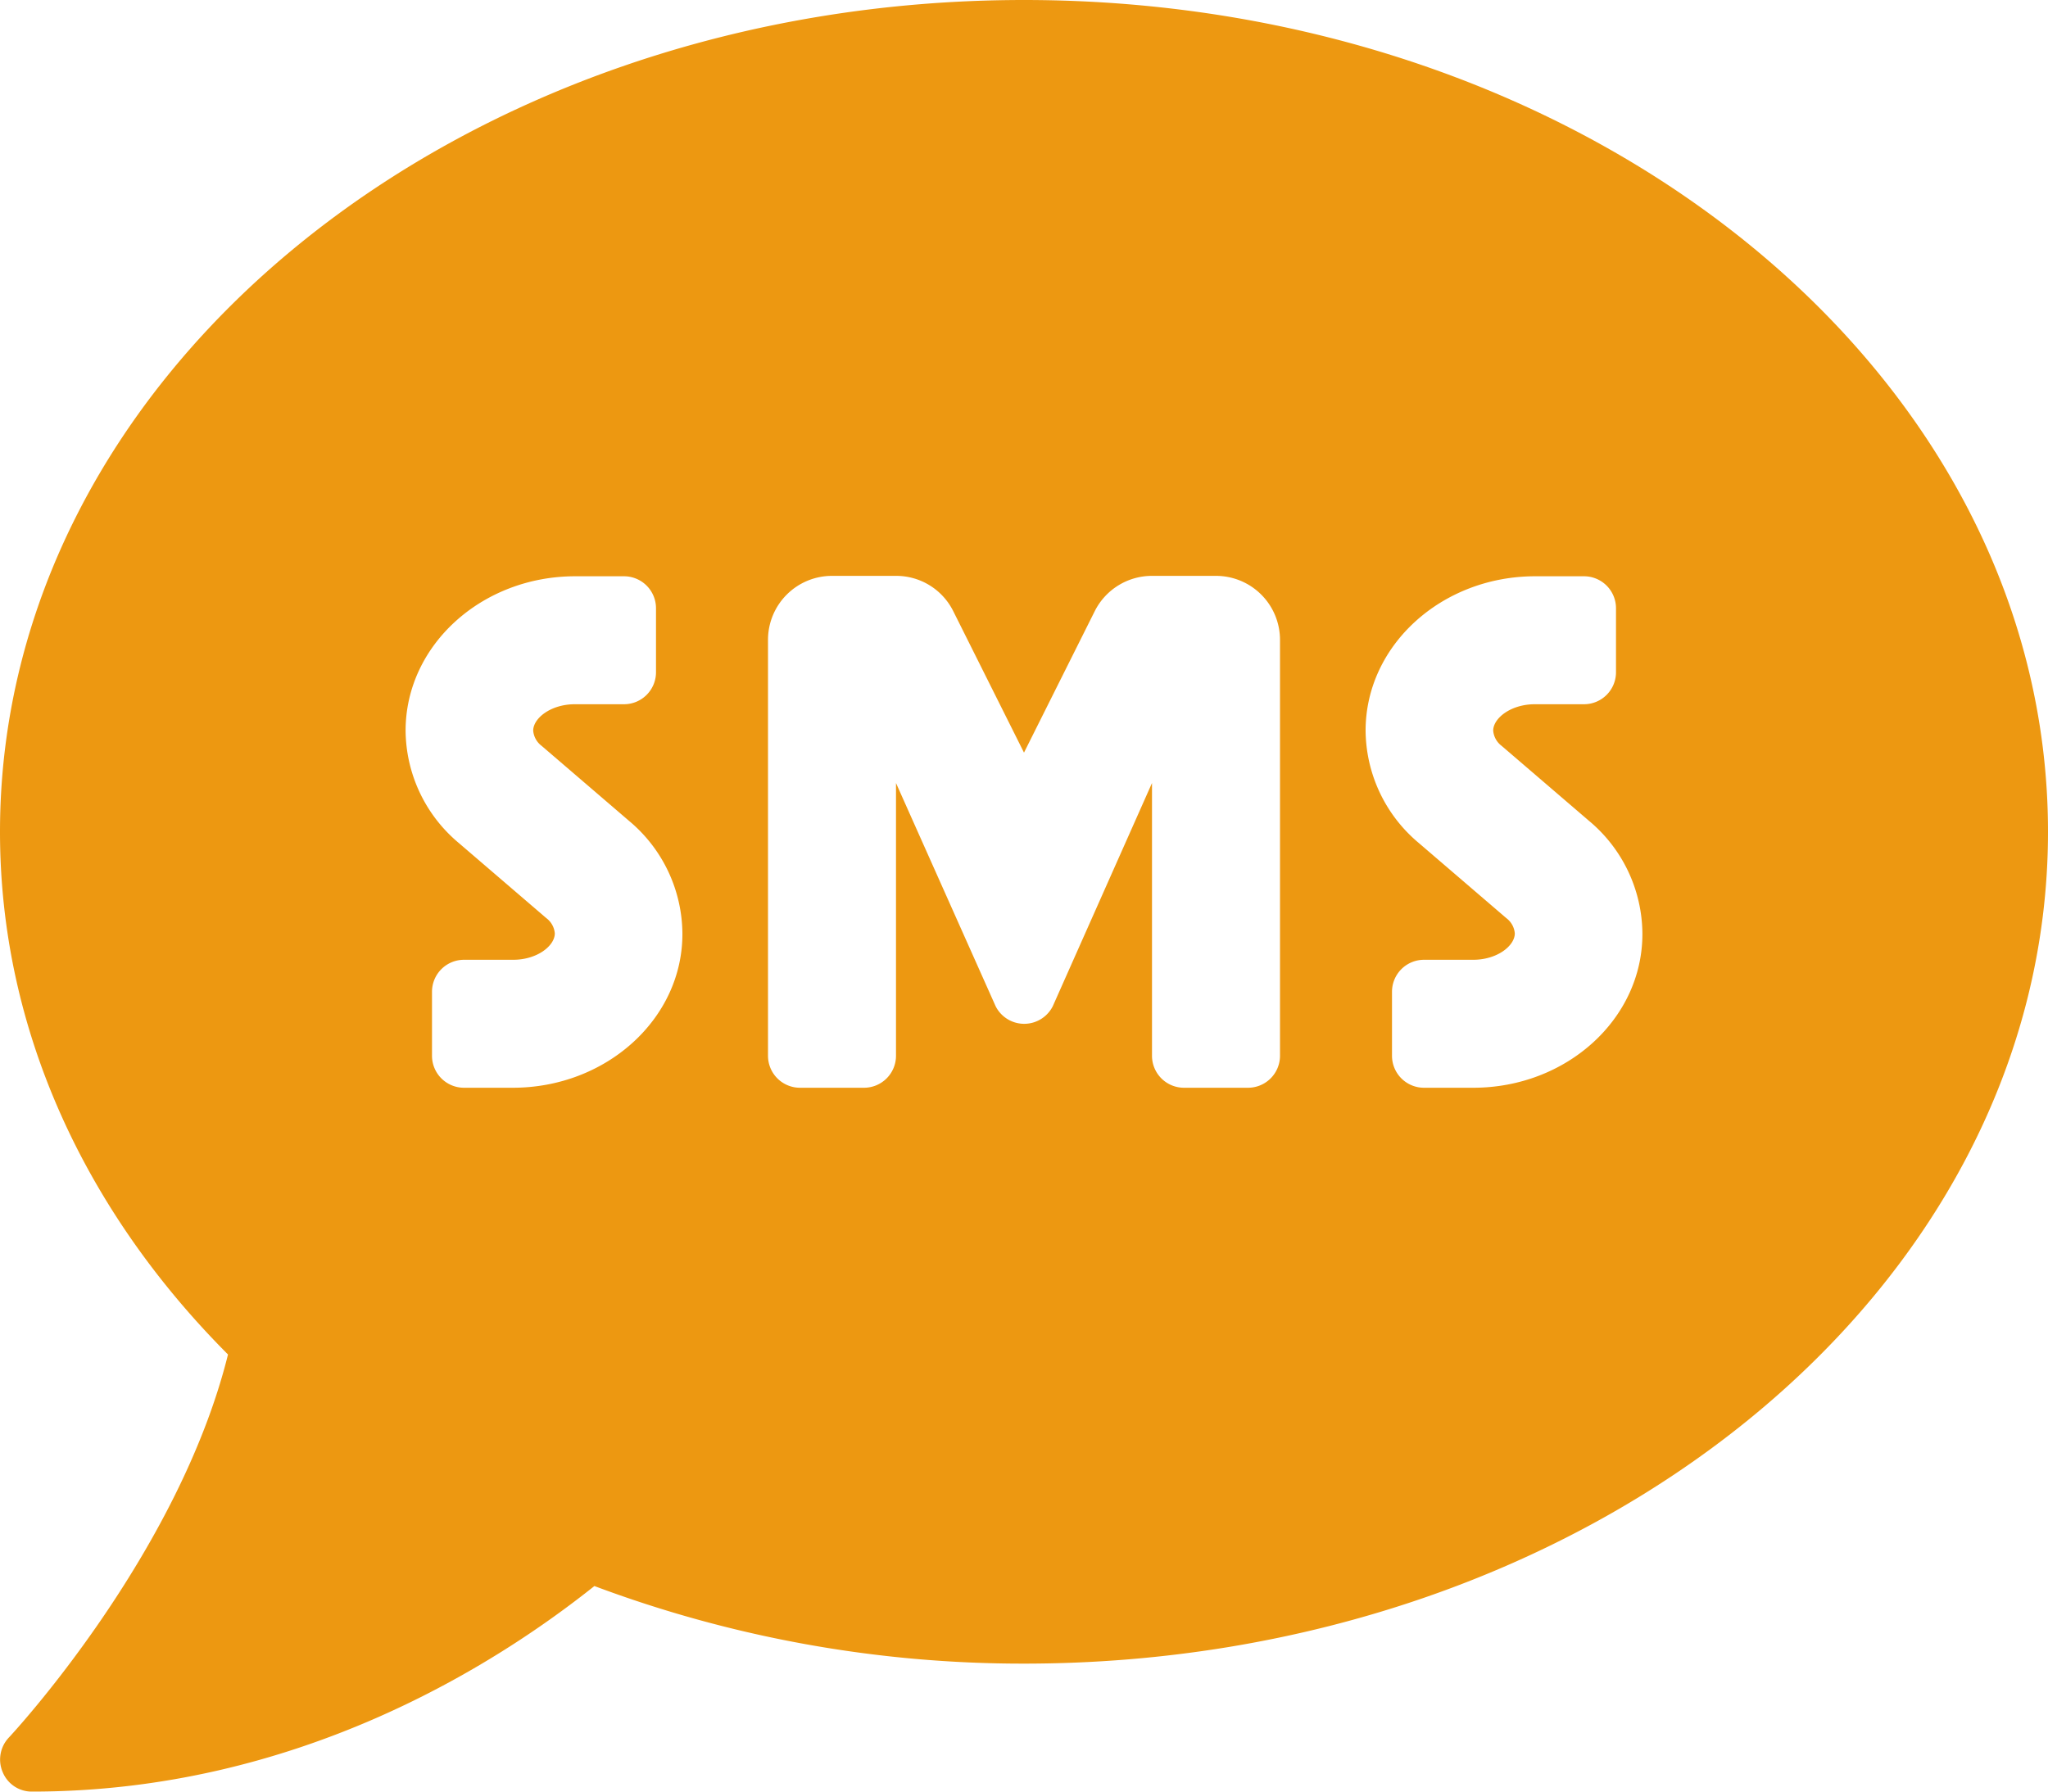<svg xmlns="http://www.w3.org/2000/svg" viewBox="0 0 512 448"><defs><style>.cls-1{fill:#ed9811;}</style></defs><g id="Calque_2" data-name="Calque 2"><g id="Calque_1-2" data-name="Calque 1"><path class="cls-1" d="M256,0C114.6,0,0,93.1,0,208c0,49.6,21.4,95,57,130.7C44.5,389.1,2.7,434,2.2,434.5a8,8,0,0,0-1.5,8.7A7.83,7.83,0,0,0,8,448c66.3,0,116-31.8,140.6-51.4A305,305,0,0,0,256,416c141.4,0,256-93.1,256-208S397.4,0,256,0ZM128.2,272H116a8,8,0,0,1-8-8V248a8,8,0,0,1,8-8h12.3c6,0,10.4-3.5,10.4-6.6a5.29,5.29,0,0,0-2.1-3.8l-21.9-18.8a37,37,0,0,1-13.3-28.1c0-21.3,19-38.6,42.4-38.6H156a8,8,0,0,1,8,8v16a8,8,0,0,1-8,8H143.7c-6,0-10.4,3.5-10.4,6.6a5.29,5.29,0,0,0,2.1,3.8l21.9,18.8a37,37,0,0,1,13.3,28.1c.1,21.3-19,38.6-42.4,38.6ZM320,264a8,8,0,0,1-8,8H296a8,8,0,0,1-8-8V195.8l-24.8,55.8a8,8,0,0,1-14.3,0L224,195.8V264a8,8,0,0,1-8,8H200a8,8,0,0,1-8-8V160a16,16,0,0,1,16-16h16a15.92,15.92,0,0,1,14.3,8.8L256,188.2l17.7-35.4A16,16,0,0,1,288,144h16a16,16,0,0,1,16,16Zm48.3,8H356a8,8,0,0,1-8-8V248a8,8,0,0,1,8-8h12.3c6,0,10.4-3.5,10.4-6.6a5.29,5.29,0,0,0-2.1-3.8l-21.9-18.8a37,37,0,0,1-13.3-28.1c0-21.3,19-38.6,42.4-38.6H396a8,8,0,0,1,8,8v16a8,8,0,0,1-8,8H383.7c-6,0-10.4,3.5-10.4,6.6a5.29,5.29,0,0,0,2.1,3.8l21.9,18.8a37,37,0,0,1,13.3,28.1c.1,21.3-18.9,38.6-42.3,38.6Z"/></g></g></svg>